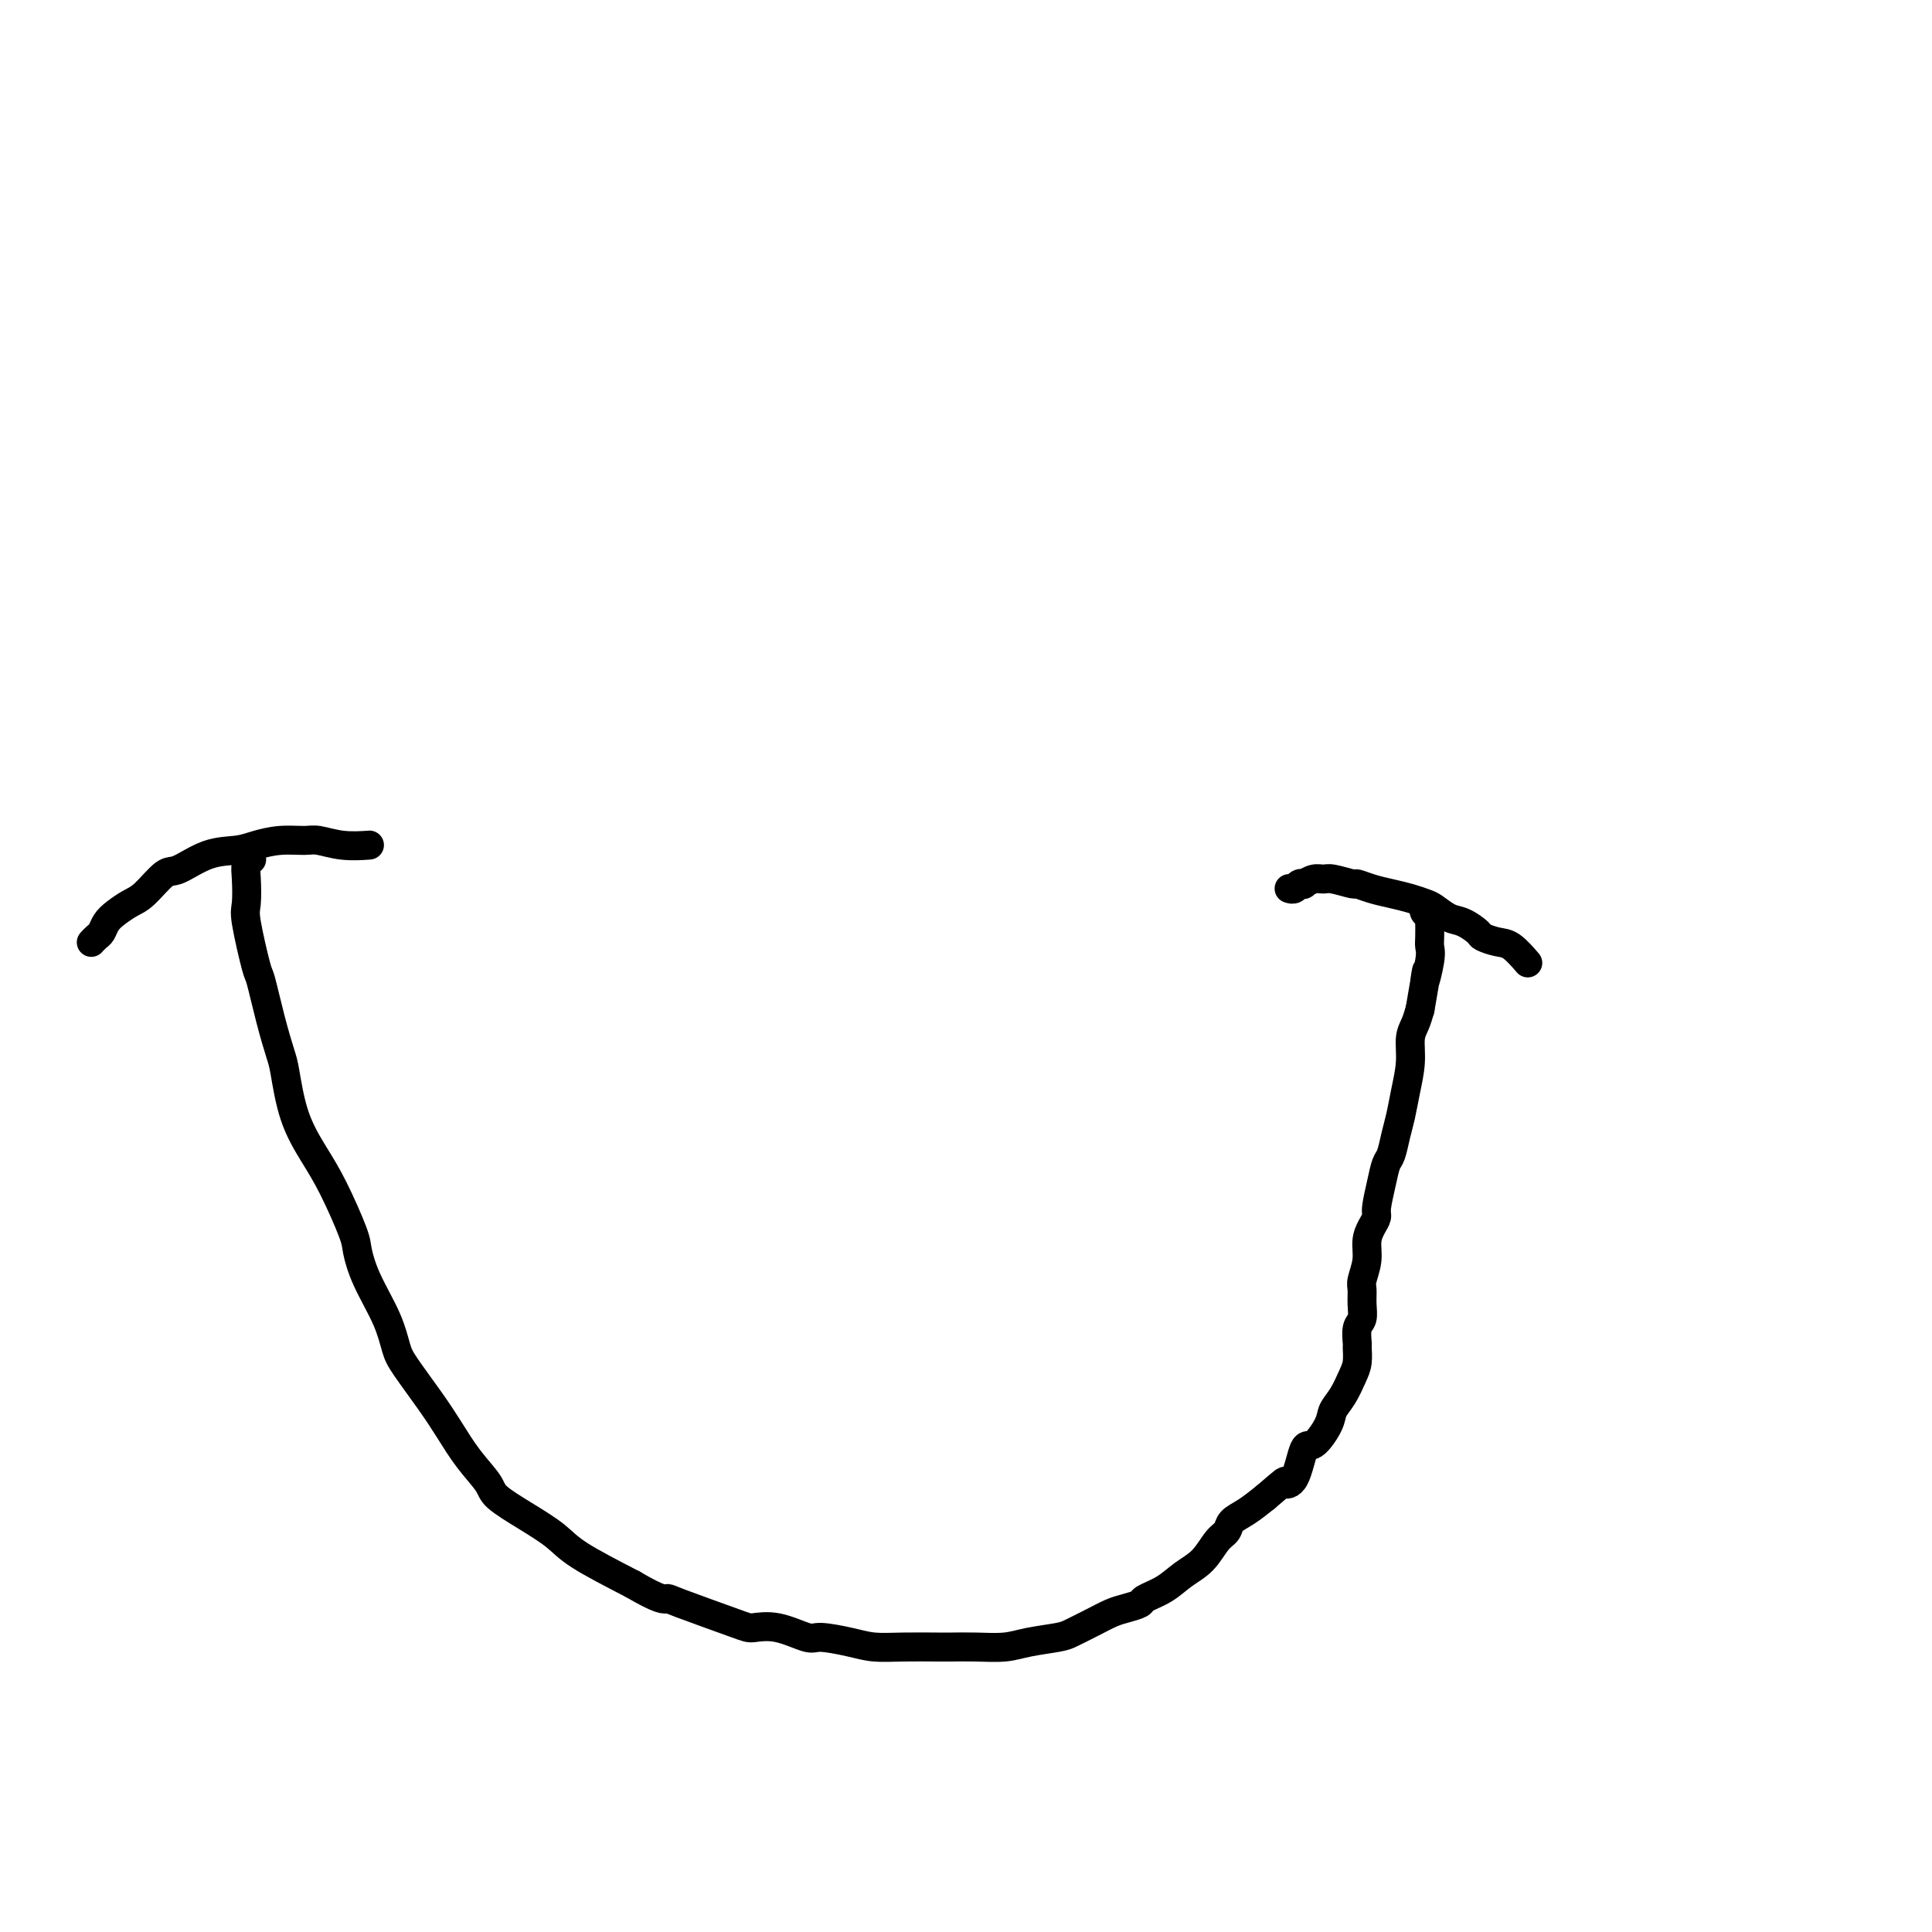 <svg viewBox='0 0 400 400' version='1.1' xmlns='http://www.w3.org/2000/svg' xmlns:xlink='http://www.w3.org/1999/xlink'><g fill='none' stroke='#000000' stroke-width='6' stroke-linecap='round' stroke-linejoin='round'><path d='M52,178c-0.030,0.016 -0.060,0.032 0,0c0.060,-0.032 0.210,-0.111 0,0c-0.210,0.111 -0.781,0.412 -1,1c-0.219,0.588 -0.084,1.461 0,3c0.084,1.539 0.119,3.742 0,5c-0.119,1.258 -0.393,1.569 0,4c0.393,2.431 1.453,6.981 2,9c0.547,2.019 0.582,1.507 1,3c0.418,1.493 1.220,4.992 2,8c0.780,3.008 1.537,5.524 2,7c0.463,1.476 0.632,1.911 1,4c0.368,2.089 0.935,5.831 2,9c1.065,3.169 2.629,5.765 4,8c1.371,2.235 2.549,4.108 4,7c1.451,2.892 3.176,6.802 4,9c0.824,2.198 0.746,2.686 1,4c0.254,1.314 0.840,3.456 2,6c1.160,2.544 2.893,5.491 4,8c1.107,2.509 1.586,4.582 2,6c0.414,1.418 0.762,2.183 2,4c1.238,1.817 3.364,4.687 5,7c1.636,2.313 2.781,4.067 4,6c1.219,1.933 2.511,4.043 4,6c1.489,1.957 3.176,3.760 4,5c0.824,1.240 0.784,1.915 2,3c1.216,1.085 3.687,2.579 6,4c2.313,1.421 4.469,2.767 6,4c1.531,1.233 2.437,2.352 5,4c2.563,1.648 6.781,3.824 11,6'/><path d='M131,328c5.901,3.463 6.652,3.122 7,3c0.348,-0.122 0.292,-0.025 3,1c2.708,1.025 8.178,2.978 11,4c2.822,1.022 2.995,1.114 4,1c1.005,-0.114 2.840,-0.433 5,0c2.160,0.433 4.644,1.619 6,2c1.356,0.381 1.585,-0.041 3,0c1.415,0.041 4.015,0.547 6,1c1.985,0.453 3.355,0.853 5,1c1.645,0.147 3.566,0.040 6,0c2.434,-0.040 5.380,-0.014 7,0c1.620,0.014 1.915,0.015 3,0c1.085,-0.015 2.961,-0.045 5,0c2.039,0.045 4.243,0.164 6,0c1.757,-0.164 3.068,-0.611 5,-1c1.932,-0.389 4.484,-0.720 6,-1c1.516,-0.280 1.997,-0.509 3,-1c1.003,-0.491 2.528,-1.244 4,-2c1.472,-0.756 2.890,-1.514 4,-2c1.110,-0.486 1.913,-0.700 3,-1c1.087,-0.300 2.458,-0.687 3,-1c0.542,-0.313 0.256,-0.553 1,-1c0.744,-0.447 2.518,-1.103 4,-2c1.482,-0.897 2.672,-2.036 4,-3c1.328,-0.964 2.795,-1.752 4,-3c1.205,-1.248 2.149,-2.956 3,-4c0.851,-1.044 1.610,-1.424 2,-2c0.390,-0.576 0.413,-1.347 1,-2c0.587,-0.653 1.739,-1.186 3,-2c1.261,-0.814 2.630,-1.907 4,-3'/><path d='M262,310c4.834,-4.119 3.919,-3.418 4,-3c0.081,0.418 1.159,0.551 2,-1c0.841,-1.551 1.447,-4.788 2,-6c0.553,-1.212 1.055,-0.401 2,-1c0.945,-0.599 2.334,-2.610 3,-4c0.666,-1.390 0.609,-2.159 1,-3c0.391,-0.841 1.229,-1.753 2,-3c0.771,-1.247 1.473,-2.827 2,-4c0.527,-1.173 0.877,-1.937 1,-3c0.123,-1.063 0.019,-2.423 0,-3c-0.019,-0.577 0.048,-0.371 0,-1c-0.048,-0.629 -0.210,-2.092 0,-3c0.210,-0.908 0.792,-1.260 1,-2c0.208,-0.740 0.041,-1.867 0,-3c-0.041,-1.133 0.044,-2.271 0,-3c-0.044,-0.729 -0.218,-1.049 0,-2c0.218,-0.951 0.828,-2.531 1,-4c0.172,-1.469 -0.095,-2.825 0,-4c0.095,-1.175 0.550,-2.167 1,-3c0.450,-0.833 0.894,-1.506 1,-2c0.106,-0.494 -0.126,-0.810 0,-2c0.126,-1.190 0.611,-3.255 1,-5c0.389,-1.745 0.681,-3.171 1,-4c0.319,-0.829 0.664,-1.060 1,-2c0.336,-0.940 0.664,-2.590 1,-4c0.336,-1.410 0.682,-2.579 1,-4c0.318,-1.421 0.610,-3.093 1,-5c0.390,-1.907 0.878,-4.047 1,-6c0.122,-1.953 -0.121,-3.718 0,-5c0.121,-1.282 0.606,-2.081 1,-3c0.394,-0.919 0.697,-1.960 1,-3'/><path d='M294,209c2.177,-12.453 1.119,-7.086 1,-6c-0.119,1.086 0.700,-2.111 1,-4c0.300,-1.889 0.081,-2.471 0,-3c-0.081,-0.529 -0.025,-1.006 0,-2c0.025,-0.994 0.020,-2.505 0,-3c-0.020,-0.495 -0.054,0.025 0,0c0.054,-0.025 0.197,-0.595 0,-1c-0.197,-0.405 -0.733,-0.645 -1,-1c-0.267,-0.355 -0.264,-0.826 0,-1c0.264,-0.174 0.790,-0.050 1,0c0.210,0.050 0.105,0.025 0,0'/><path d='M19,195c-0.088,0.096 -0.176,0.192 0,0c0.176,-0.192 0.617,-0.671 1,-1c0.383,-0.329 0.709,-0.508 1,-1c0.291,-0.492 0.546,-1.295 1,-2c0.454,-0.705 1.105,-1.310 2,-2c0.895,-0.690 2.033,-1.463 3,-2c0.967,-0.537 1.764,-0.837 3,-2c1.236,-1.163 2.913,-3.190 4,-4c1.087,-0.810 1.584,-0.403 3,-1c1.416,-0.597 3.752,-2.198 6,-3c2.248,-0.802 4.410,-0.804 6,-1c1.590,-0.196 2.608,-0.585 4,-1c1.392,-0.415 3.158,-0.857 5,-1c1.842,-0.143 3.759,0.014 5,0c1.241,-0.014 1.807,-0.200 3,0c1.193,0.200 3.014,0.785 5,1c1.986,0.215 4.139,0.062 5,0c0.861,-0.062 0.431,-0.031 0,0'/><path d='M267,184c-0.092,-0.030 -0.184,-0.059 0,0c0.184,0.059 0.644,0.208 1,0c0.356,-0.208 0.610,-0.773 1,-1c0.390,-0.227 0.917,-0.114 1,0c0.083,0.114 -0.278,0.231 0,0c0.278,-0.231 1.197,-0.809 2,-1c0.803,-0.191 1.491,0.004 2,0c0.509,-0.004 0.838,-0.208 2,0c1.162,0.208 3.157,0.829 4,1c0.843,0.171 0.533,-0.109 1,0c0.467,0.109 1.710,0.605 3,1c1.290,0.395 2.628,0.687 4,1c1.372,0.313 2.779,0.646 4,1c1.221,0.354 2.257,0.729 3,1c0.743,0.271 1.191,0.440 2,1c0.809,0.560 1.977,1.513 3,2c1.023,0.487 1.900,0.510 3,1c1.100,0.490 2.421,1.449 3,2c0.579,0.551 0.415,0.695 1,1c0.585,0.305 1.920,0.773 3,1c1.080,0.227 1.906,0.215 3,1c1.094,0.785 2.455,2.367 3,3c0.545,0.633 0.272,0.316 0,0'/></g>
</svg>